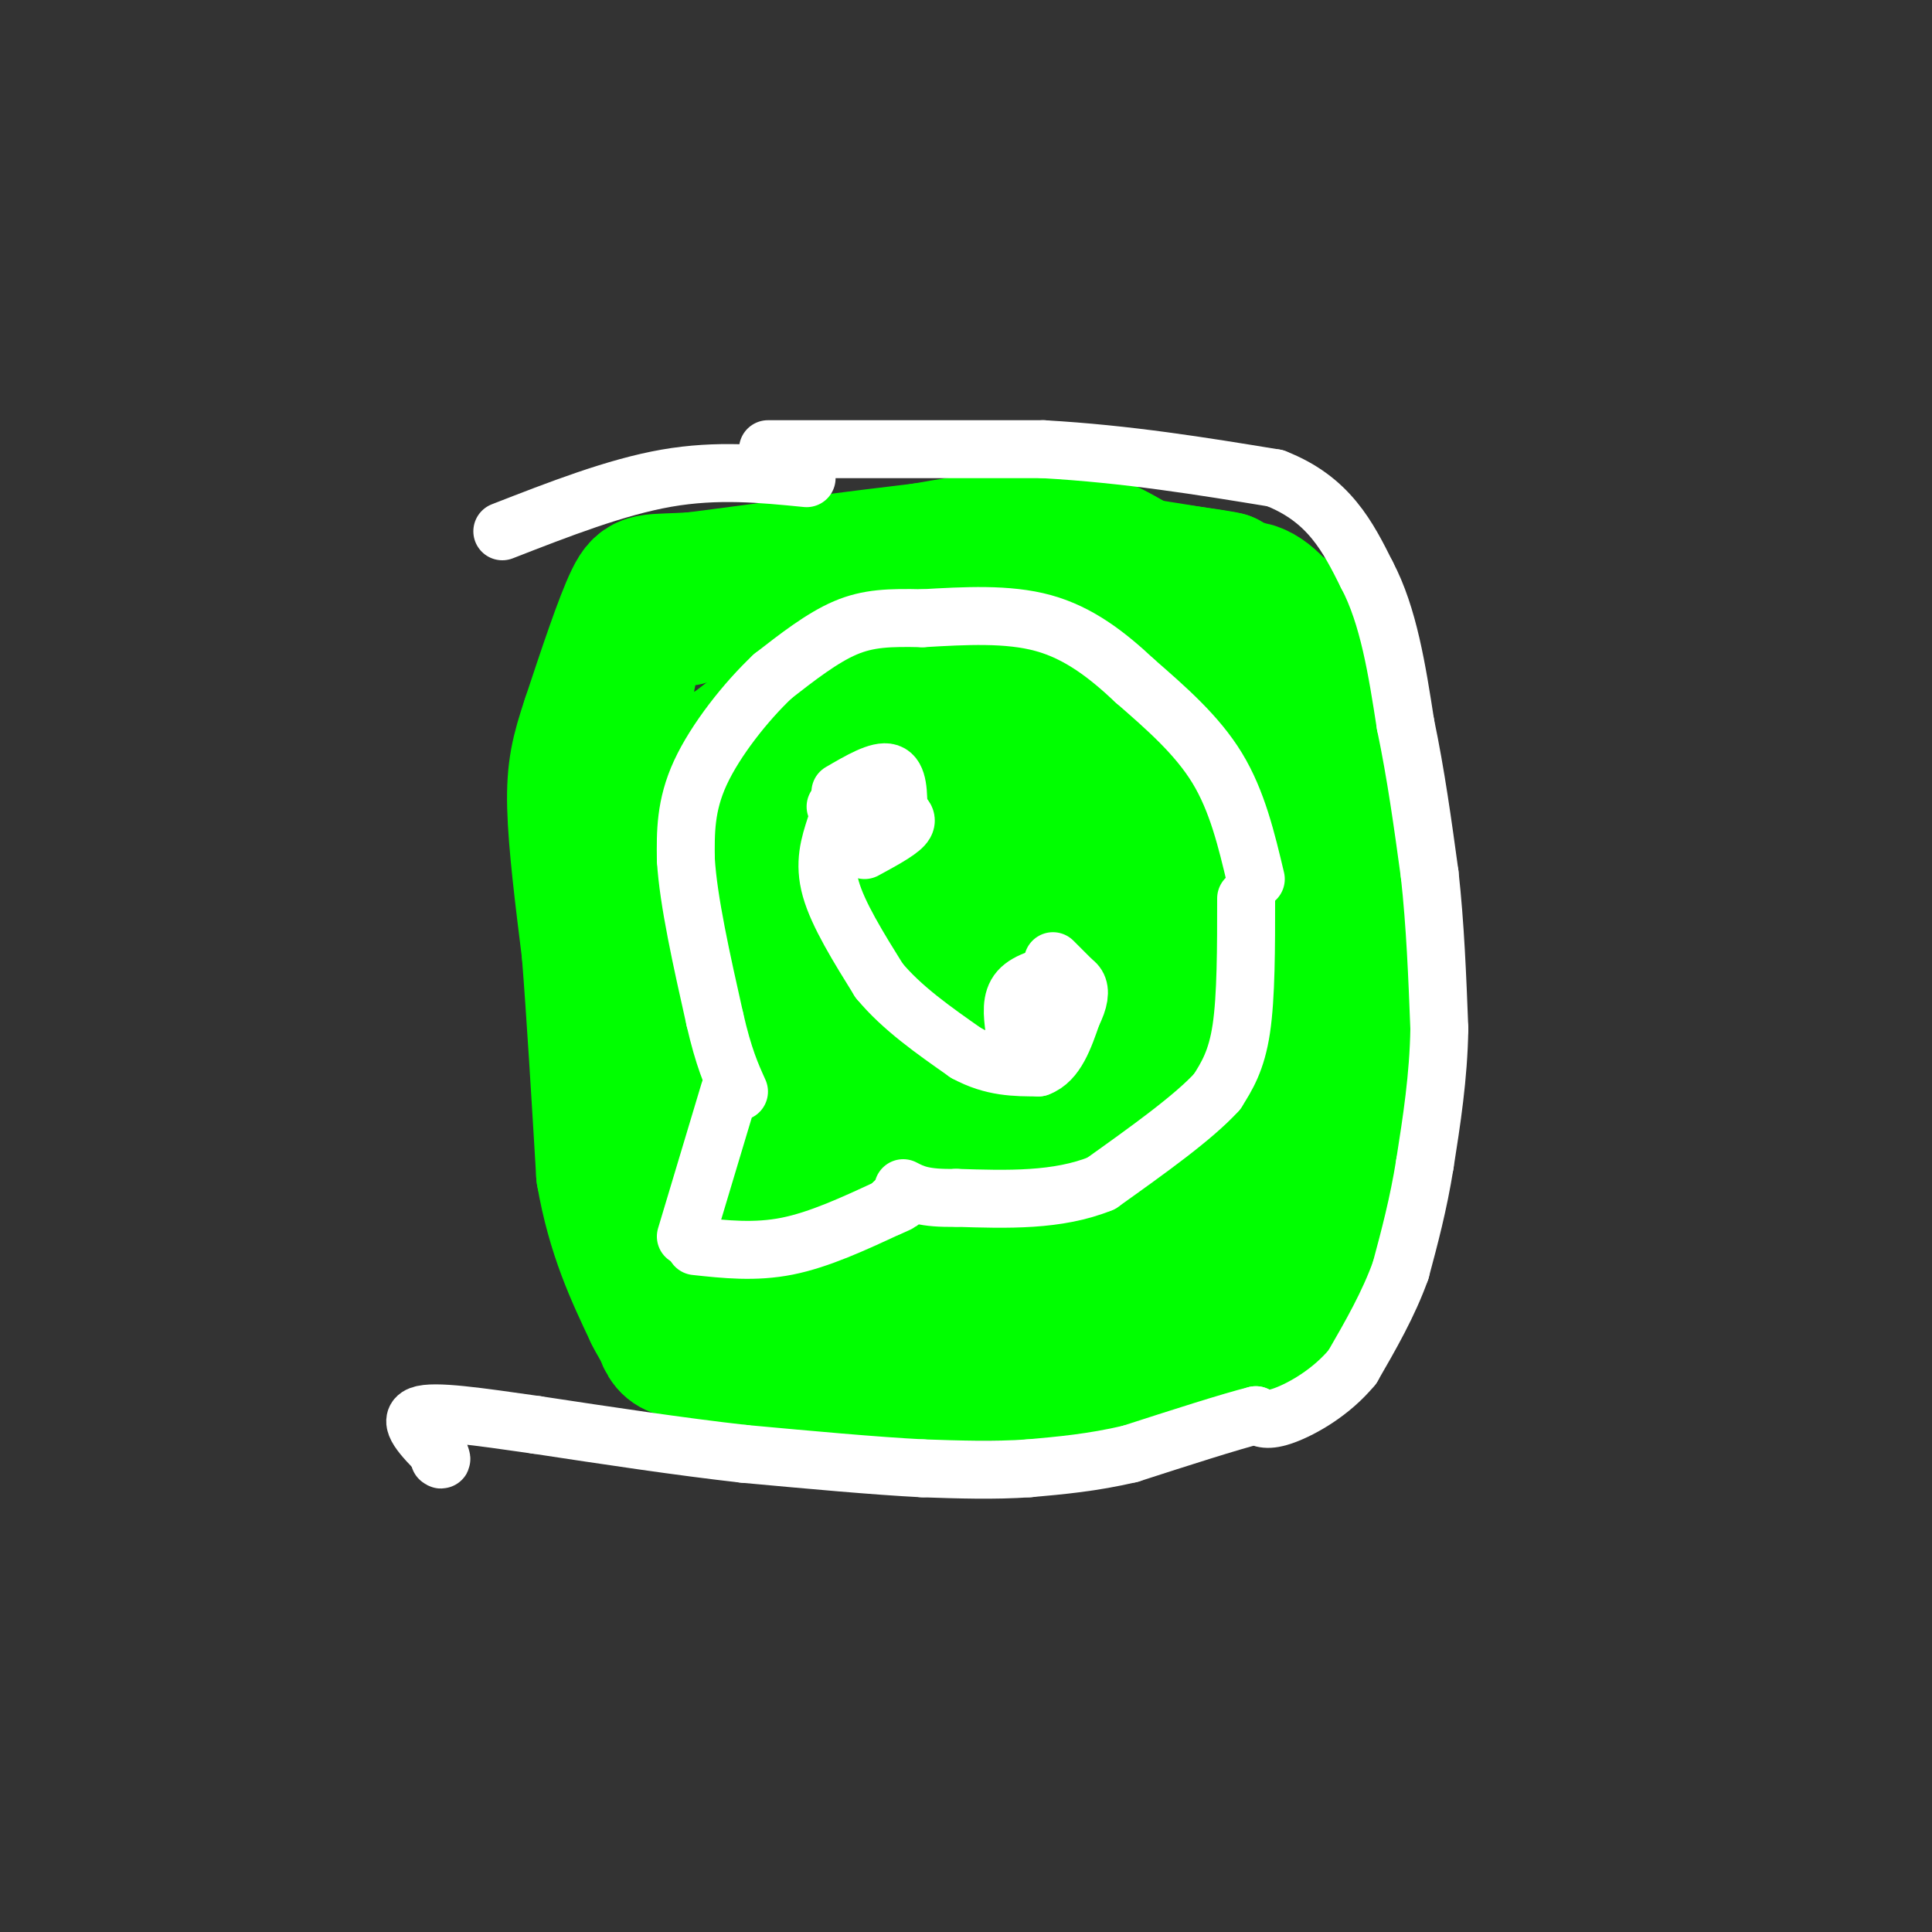 <svg viewBox='0 0 400 400' version='1.1' xmlns='http://www.w3.org/2000/svg' xmlns:xlink='http://www.w3.org/1999/xlink'><rect x="0" y="0" width="400" height="400" fill="#333333" stroke="none"/><g fill='none' stroke='#00ff00' stroke-width='28' stroke-linecap='round' stroke-linejoin='round'><path d='M142,128c12.500,-4.333 25.000,-8.667 36,-11c11.000,-2.333 20.500,-2.667 30,-3'/><path d='M208,114c12.667,0.500 29.333,3.250 46,6'/><path d='M254,120c0.400,-0.178 -21.600,-3.622 -41,-4c-19.400,-0.378 -36.200,2.311 -53,5'/><path d='M160,121c-12.798,1.821 -18.292,3.875 -22,6c-3.708,2.125 -5.631,4.321 -7,9c-1.369,4.679 -2.185,11.839 -3,19'/><path d='M128,155c-0.167,14.667 0.917,41.833 2,69'/><path d='M130,224c1.333,19.333 3.667,33.167 6,47'/><path d='M136,271c1.644,9.133 2.756,8.467 9,9c6.244,0.533 17.622,2.267 29,4'/><path d='M174,284c13.000,0.667 31.000,0.333 49,0'/><path d='M223,284c13.667,-1.000 23.333,-3.500 33,-6'/><path d='M256,278c7.267,-1.333 8.933,-1.667 11,-4c2.067,-2.333 4.533,-6.667 7,-11'/><path d='M274,263c2.956,-6.778 6.844,-18.222 8,-27c1.156,-8.778 -0.422,-14.889 -2,-21'/><path d='M280,215c0.267,-9.089 1.933,-21.311 2,-30c0.067,-8.689 -1.467,-13.844 -3,-19'/><path d='M279,166c-0.556,-6.244 -0.444,-12.356 -2,-18c-1.556,-5.644 -4.778,-10.822 -8,-16'/><path d='M269,132c-2.978,-4.933 -6.422,-9.267 -10,-10c-3.578,-0.733 -7.289,2.133 -11,5'/><path d='M248,127c-3.777,3.260 -7.718,8.910 -11,19c-3.282,10.090 -5.905,24.621 -6,33c-0.095,8.379 2.337,10.605 4,15c1.663,4.395 2.557,10.959 6,2c3.443,-8.959 9.434,-33.442 10,-32c0.566,1.442 -4.293,28.809 -5,43c-0.707,14.191 2.738,15.206 6,13c3.262,-2.206 6.340,-7.632 7,-20c0.660,-12.368 -1.097,-31.676 -3,-35c-1.903,-3.324 -3.951,9.338 -6,22'/><path d='M250,187c-1.463,5.831 -2.120,9.407 -2,13c0.120,3.593 1.018,7.202 3,9c1.982,1.798 5.049,1.784 7,-4c1.951,-5.784 2.788,-17.340 3,-26c0.212,-8.660 -0.200,-14.424 -2,-22c-1.800,-7.576 -4.987,-16.963 -6,-8c-1.013,8.963 0.148,36.277 2,45c1.852,8.723 4.393,-1.147 6,-11c1.607,-9.853 2.279,-19.691 0,-5c-2.279,14.691 -7.508,53.912 -10,69c-2.492,15.088 -2.246,6.044 -2,-3'/><path d='M249,244c1.974,-6.714 7.908,-22.000 9,-23c1.092,-1.000 -2.658,12.285 -8,21c-5.342,8.715 -12.277,12.858 -15,13c-2.723,0.142 -1.233,-3.718 3,-8c4.233,-4.282 11.209,-8.985 15,-10c3.791,-1.015 4.397,1.659 -6,9c-10.397,7.341 -31.797,19.348 -41,24c-9.203,4.652 -6.209,1.948 -6,-1c0.209,-2.948 -2.367,-6.140 5,-14c7.367,-7.860 24.676,-20.389 26,-23c1.324,-2.611 -13.338,4.694 -28,12'/><path d='M203,244c-13.939,5.363 -34.788,12.770 -32,9c2.788,-3.770 29.212,-18.715 25,-15c-4.212,3.715 -39.060,26.092 -33,25c6.060,-1.092 53.026,-25.654 58,-29c4.974,-3.346 -32.046,14.522 -43,21c-10.954,6.478 4.156,1.565 17,-5c12.844,-6.565 23.422,-14.783 34,-23'/><path d='M229,227c7.809,-8.158 10.333,-17.053 12,-22c1.667,-4.947 2.478,-5.944 -5,-3c-7.478,2.944 -23.246,9.831 -32,14c-8.754,4.169 -10.496,5.622 -16,12c-5.504,6.378 -14.771,17.681 -15,21c-0.229,3.319 8.579,-1.348 14,-4c5.421,-2.652 7.455,-3.291 15,-13c7.545,-9.709 20.600,-28.490 25,-36c4.400,-7.510 0.146,-3.750 -4,-2c-4.146,1.750 -8.182,1.491 -13,3c-4.818,1.509 -10.418,4.785 -20,13c-9.582,8.215 -23.148,21.370 -28,27c-4.852,5.630 -0.991,3.735 4,1c4.991,-2.735 11.112,-6.312 18,-14c6.888,-7.688 14.542,-19.488 18,-26c3.458,-6.512 2.721,-7.735 3,-9c0.279,-1.265 1.575,-2.571 -3,0c-4.575,2.571 -15.021,9.020 -24,18c-8.979,8.980 -16.489,20.490 -24,32'/><path d='M154,239c-4.359,6.449 -3.258,6.571 -3,8c0.258,1.429 -0.329,4.166 4,3c4.329,-1.166 13.572,-6.234 22,-15c8.428,-8.766 16.040,-21.231 20,-30c3.960,-8.769 4.269,-13.844 3,-16c-1.269,-2.156 -4.116,-1.394 -12,5c-7.884,6.394 -20.805,18.421 -28,26c-7.195,7.579 -8.663,10.711 -9,13c-0.337,2.289 0.458,3.736 0,5c-0.458,1.264 -2.168,2.345 3,0c5.168,-2.345 17.215,-8.115 23,-23c5.785,-14.885 5.307,-38.883 -3,-39c-8.307,-0.117 -24.443,23.649 -27,32c-2.557,8.351 8.465,1.287 14,-2c5.535,-3.287 5.581,-2.796 10,-8c4.419,-5.204 13.209,-16.102 22,-27'/><path d='M193,171c8.284,-10.286 17.995,-22.500 6,-17c-11.995,5.500 -45.697,28.713 -54,35c-8.303,6.287 8.791,-4.354 18,-14c9.209,-9.646 10.531,-18.297 10,-23c-0.531,-4.703 -2.916,-5.456 -10,-2c-7.084,3.456 -18.869,11.123 -14,7c4.869,-4.123 26.391,-20.035 31,-23c4.609,-2.965 -7.696,7.018 -20,17'/><path d='M160,151c-7.053,4.274 -14.685,6.460 -6,3c8.685,-3.460 33.688,-12.566 45,-16c11.312,-3.434 8.933,-1.196 9,1c0.067,2.196 2.581,4.348 -2,11c-4.581,6.652 -16.255,17.803 -12,12c4.255,-5.803 24.441,-28.559 27,-26c2.559,2.559 -12.508,30.434 -18,42c-5.492,11.566 -1.410,6.822 1,6c2.410,-0.822 3.149,2.279 6,2c2.851,-0.279 7.815,-3.937 11,-9c3.185,-5.063 4.593,-11.532 6,-18'/><path d='M227,159c0.632,-4.236 -0.789,-5.826 -5,-5c-4.211,0.826 -11.211,4.069 -16,7c-4.789,2.931 -7.368,5.552 -8,7c-0.632,1.448 0.684,1.724 2,2'/><path d='M267,163c0.292,-1.250 0.583,-2.500 1,-3c0.417,-0.500 0.958,-0.250 3,3c2.042,3.250 5.583,9.500 7,20c1.417,10.500 0.708,25.250 0,40'/><path d='M278,223c-1.976,12.786 -6.917,24.750 -9,30c-2.083,5.250 -1.310,3.786 0,3c1.310,-0.786 3.155,-0.893 5,-1'/><path d='M274,255c3.178,-5.000 8.622,-17.000 11,-28c2.378,-11.000 1.689,-21.000 1,-31'/><path d='M286,196c0.422,-8.511 0.978,-14.289 -1,-24c-1.978,-9.711 -6.489,-23.356 -11,-37'/><path d='M274,135c-4.911,-8.200 -11.689,-10.200 -18,-12c-6.311,-1.800 -12.156,-3.400 -18,-5'/><path d='M238,118c-5.244,-2.467 -9.356,-6.133 -17,-7c-7.644,-0.867 -18.822,1.067 -30,3'/><path d='M191,114c-12.833,1.500 -29.917,3.750 -47,6'/><path d='M144,120c-9.800,0.711 -10.800,-0.511 -13,4c-2.200,4.511 -5.600,14.756 -9,25'/><path d='M122,149c-2.200,6.556 -3.200,10.444 -3,18c0.200,7.556 1.600,18.778 3,30'/><path d='M122,197c1.000,12.667 2.000,29.333 3,46'/><path d='M125,243c2.167,12.500 6.083,20.750 10,29'/><path d='M135,272c3.022,6.200 5.578,7.200 12,8c6.422,0.800 16.711,1.400 27,2'/><path d='M174,282c15.000,0.333 39.000,0.167 63,0'/><path d='M237,282c14.200,-0.178 18.200,-0.622 21,-2c2.800,-1.378 4.400,-3.689 6,-6'/><path d='M156,165c-6.667,4.667 -13.333,9.333 -15,11c-1.667,1.667 1.667,0.333 5,-1'/></g>
<g fill='none' stroke='#ffffff' stroke-width='12' stroke-linecap='round' stroke-linejoin='round'><path d='M260,182c-1.917,-8.083 -3.833,-16.167 -8,-23c-4.167,-6.833 -10.583,-12.417 -17,-18'/><path d='M235,141c-5.756,-5.422 -11.644,-9.978 -19,-12c-7.356,-2.022 -16.178,-1.511 -25,-1'/><path d='M191,128c-6.778,-0.156 -11.222,-0.044 -16,2c-4.778,2.044 -9.889,6.022 -15,10'/><path d='M160,140c-5.533,5.200 -11.867,13.200 -15,20c-3.133,6.800 -3.067,12.400 -3,18'/><path d='M142,178c0.500,8.500 3.250,20.750 6,33'/><path d='M148,211c1.833,8.000 3.417,11.500 5,15'/><path d='M258,186c0.000,10.167 0.000,20.333 -1,27c-1.000,6.667 -3.000,9.833 -5,13'/><path d='M252,226c-4.833,5.333 -14.417,12.167 -24,19'/><path d='M228,245c-9.000,3.667 -19.500,3.333 -30,3'/><path d='M198,248c-6.833,0.167 -8.917,-0.917 -11,-2'/><path d='M151,226c0.000,0.000 -9.000,30.000 -9,30'/><path d='M144,258c6.167,0.667 12.333,1.333 19,0c6.667,-1.333 13.833,-4.667 21,-8'/><path d='M184,250c3.667,-1.500 2.333,-1.250 1,-1'/><path d='M173,171c-1.250,3.833 -2.500,7.667 -1,13c1.500,5.333 5.750,12.167 10,19'/><path d='M182,203c4.667,5.667 11.333,10.333 18,15'/><path d='M200,218c5.500,3.000 10.250,3.000 15,3'/><path d='M215,221c3.667,-1.333 5.333,-6.167 7,-11'/><path d='M222,210c1.489,-2.956 1.711,-4.844 1,-6c-0.711,-1.156 -2.356,-1.578 -4,-2'/><path d='M219,202c-2.356,0.000 -6.244,1.000 -8,3c-1.756,2.000 -1.378,5.000 -1,8'/><path d='M210,213c0.167,1.333 1.083,0.667 2,0'/><path d='M173,167c3.417,-1.083 6.833,-2.167 9,-2c2.167,0.167 3.083,1.583 4,3'/><path d='M186,168c1.200,0.911 2.200,1.689 1,3c-1.200,1.311 -4.600,3.156 -8,5'/><path d='M174,164c4.000,-2.333 8.000,-4.667 10,-4c2.000,0.667 2.000,4.333 2,8'/><path d='M186,168c-0.500,1.667 -2.750,1.833 -5,2'/><path d='M218,199c0.000,0.000 4.000,4.000 4,4'/><path d='M104,110c11.750,-4.583 23.500,-9.167 34,-11c10.500,-1.833 19.750,-0.917 29,0'/><path d='M159,93c0.000,0.000 57.000,0.000 57,0'/><path d='M216,93c17.500,1.000 32.750,3.500 48,6'/><path d='M264,99c11.167,4.333 15.083,12.167 19,20'/><path d='M283,119c4.500,8.500 6.250,19.750 8,31'/><path d='M291,150c2.167,10.333 3.583,20.667 5,31'/><path d='M296,181c1.167,10.500 1.583,21.250 2,32'/><path d='M298,213c-0.167,10.000 -1.583,19.000 -3,28'/><path d='M295,241c-1.333,8.333 -3.167,15.167 -5,22'/><path d='M290,263c-2.500,7.000 -6.250,13.500 -10,20'/><path d='M280,283c-4.400,5.333 -10.400,8.667 -14,10c-3.600,1.333 -4.800,0.667 -6,0'/><path d='M260,293c-5.333,1.333 -15.667,4.667 -26,8'/><path d='M234,301c-7.833,1.833 -14.417,2.417 -21,3'/><path d='M213,304c-7.167,0.500 -14.583,0.250 -22,0'/><path d='M191,304c-9.833,-0.500 -23.417,-1.750 -37,-3'/><path d='M154,301c-13.333,-1.500 -28.167,-3.750 -43,-6'/><path d='M111,295c-12.200,-1.733 -21.200,-3.067 -24,-2c-2.800,1.067 0.600,4.533 4,8'/><path d='M91,301c0.667,1.500 0.333,1.250 0,1'/></g>
</svg>